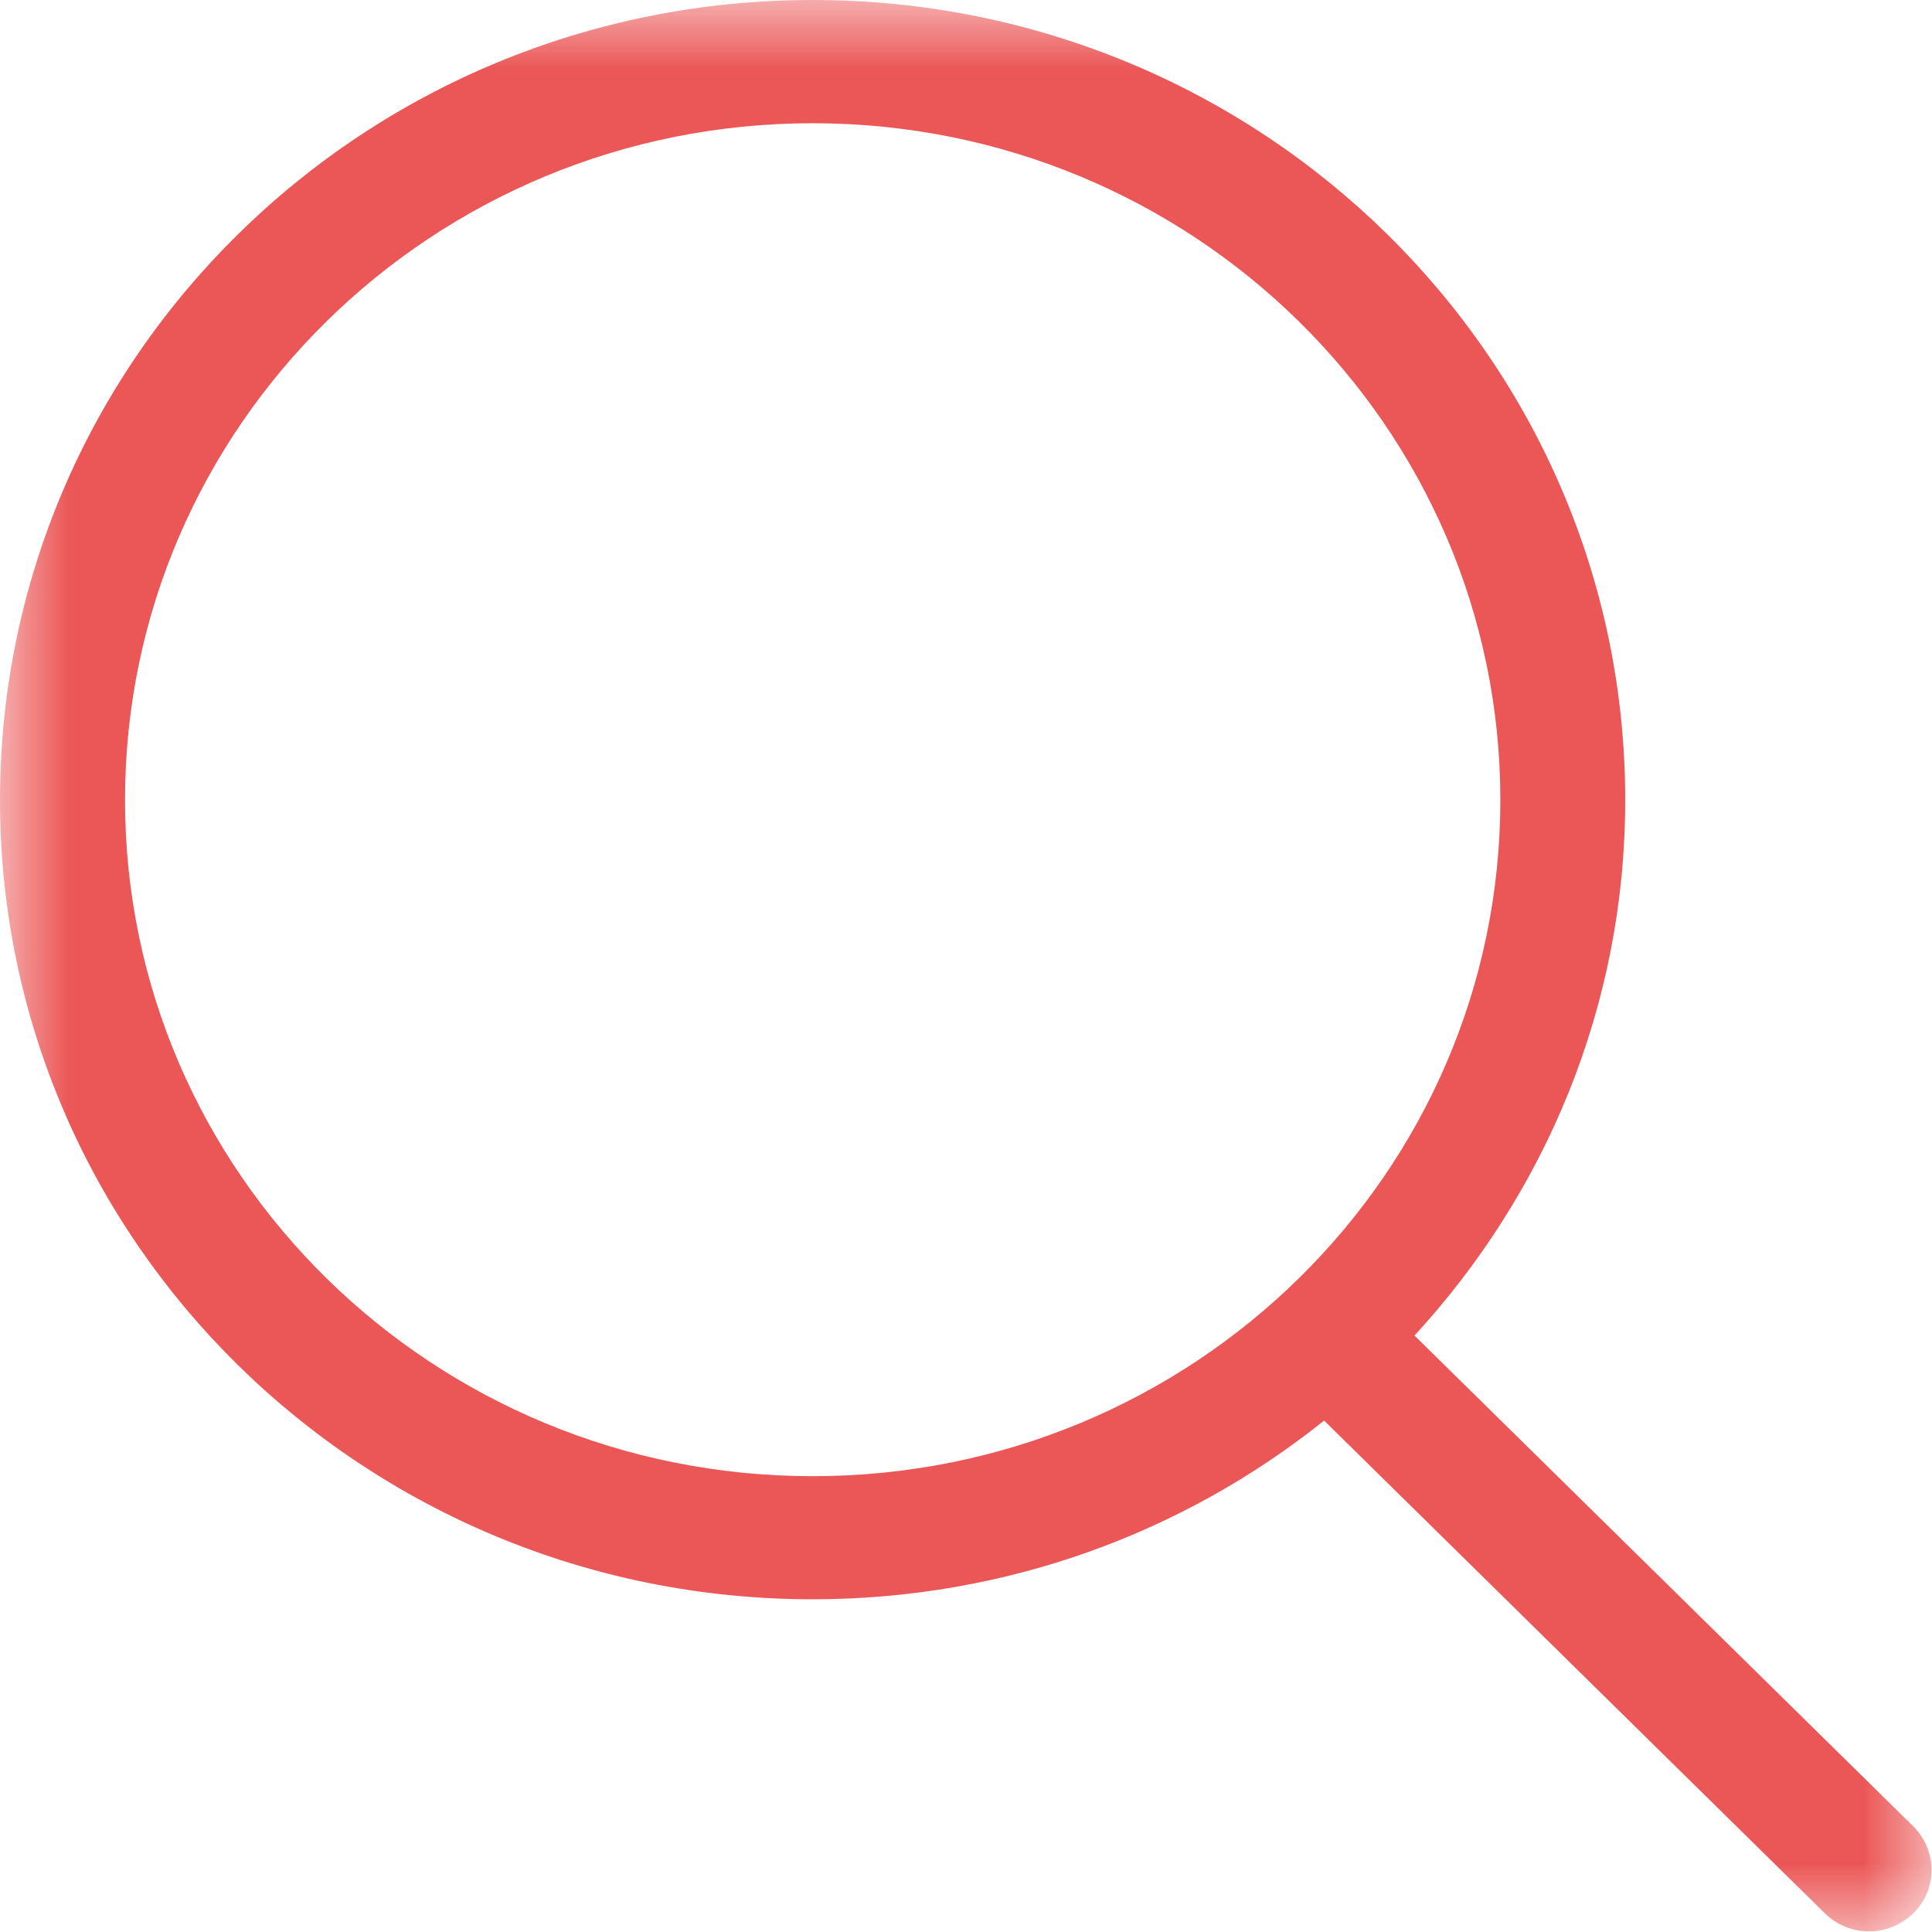 <svg width="14" height="14" viewBox="0 0 14 14" fill="none" xmlns="http://www.w3.org/2000/svg">
<mask id="mask0_66_1443" style="mask-type:luminance" maskUnits="userSpaceOnUse" x="0" y="0" width="14" height="14">
<path d="M14 0H0V14H14V0Z" fill="white"/>
</mask>
<g mask="url(#mask0_66_1443)">
<path fill-rule="evenodd" clip-rule="evenodd" d="M5.889 10.697C3.137 10.697 0.906 8.505 0.906 5.797C0.906 3.089 3.137 0.893 5.889 0.893C8.641 0.893 10.872 3.089 10.872 5.797C10.872 8.505 8.641 10.697 5.889 10.697ZM13.864 13.234L10.25 9.678C11.196 8.649 11.777 7.293 11.777 5.797C11.777 2.594 9.141 0 5.889 0C2.636 0 0 2.594 0 5.797C0 8.995 2.636 11.589 5.889 11.589C7.294 11.589 8.583 11.104 9.595 10.294L13.223 13.864C13.4 14.039 13.687 14.039 13.864 13.864C14.041 13.694 14.041 13.409 13.864 13.234Z" fill="#EB5757"/>
</g>
</svg>
